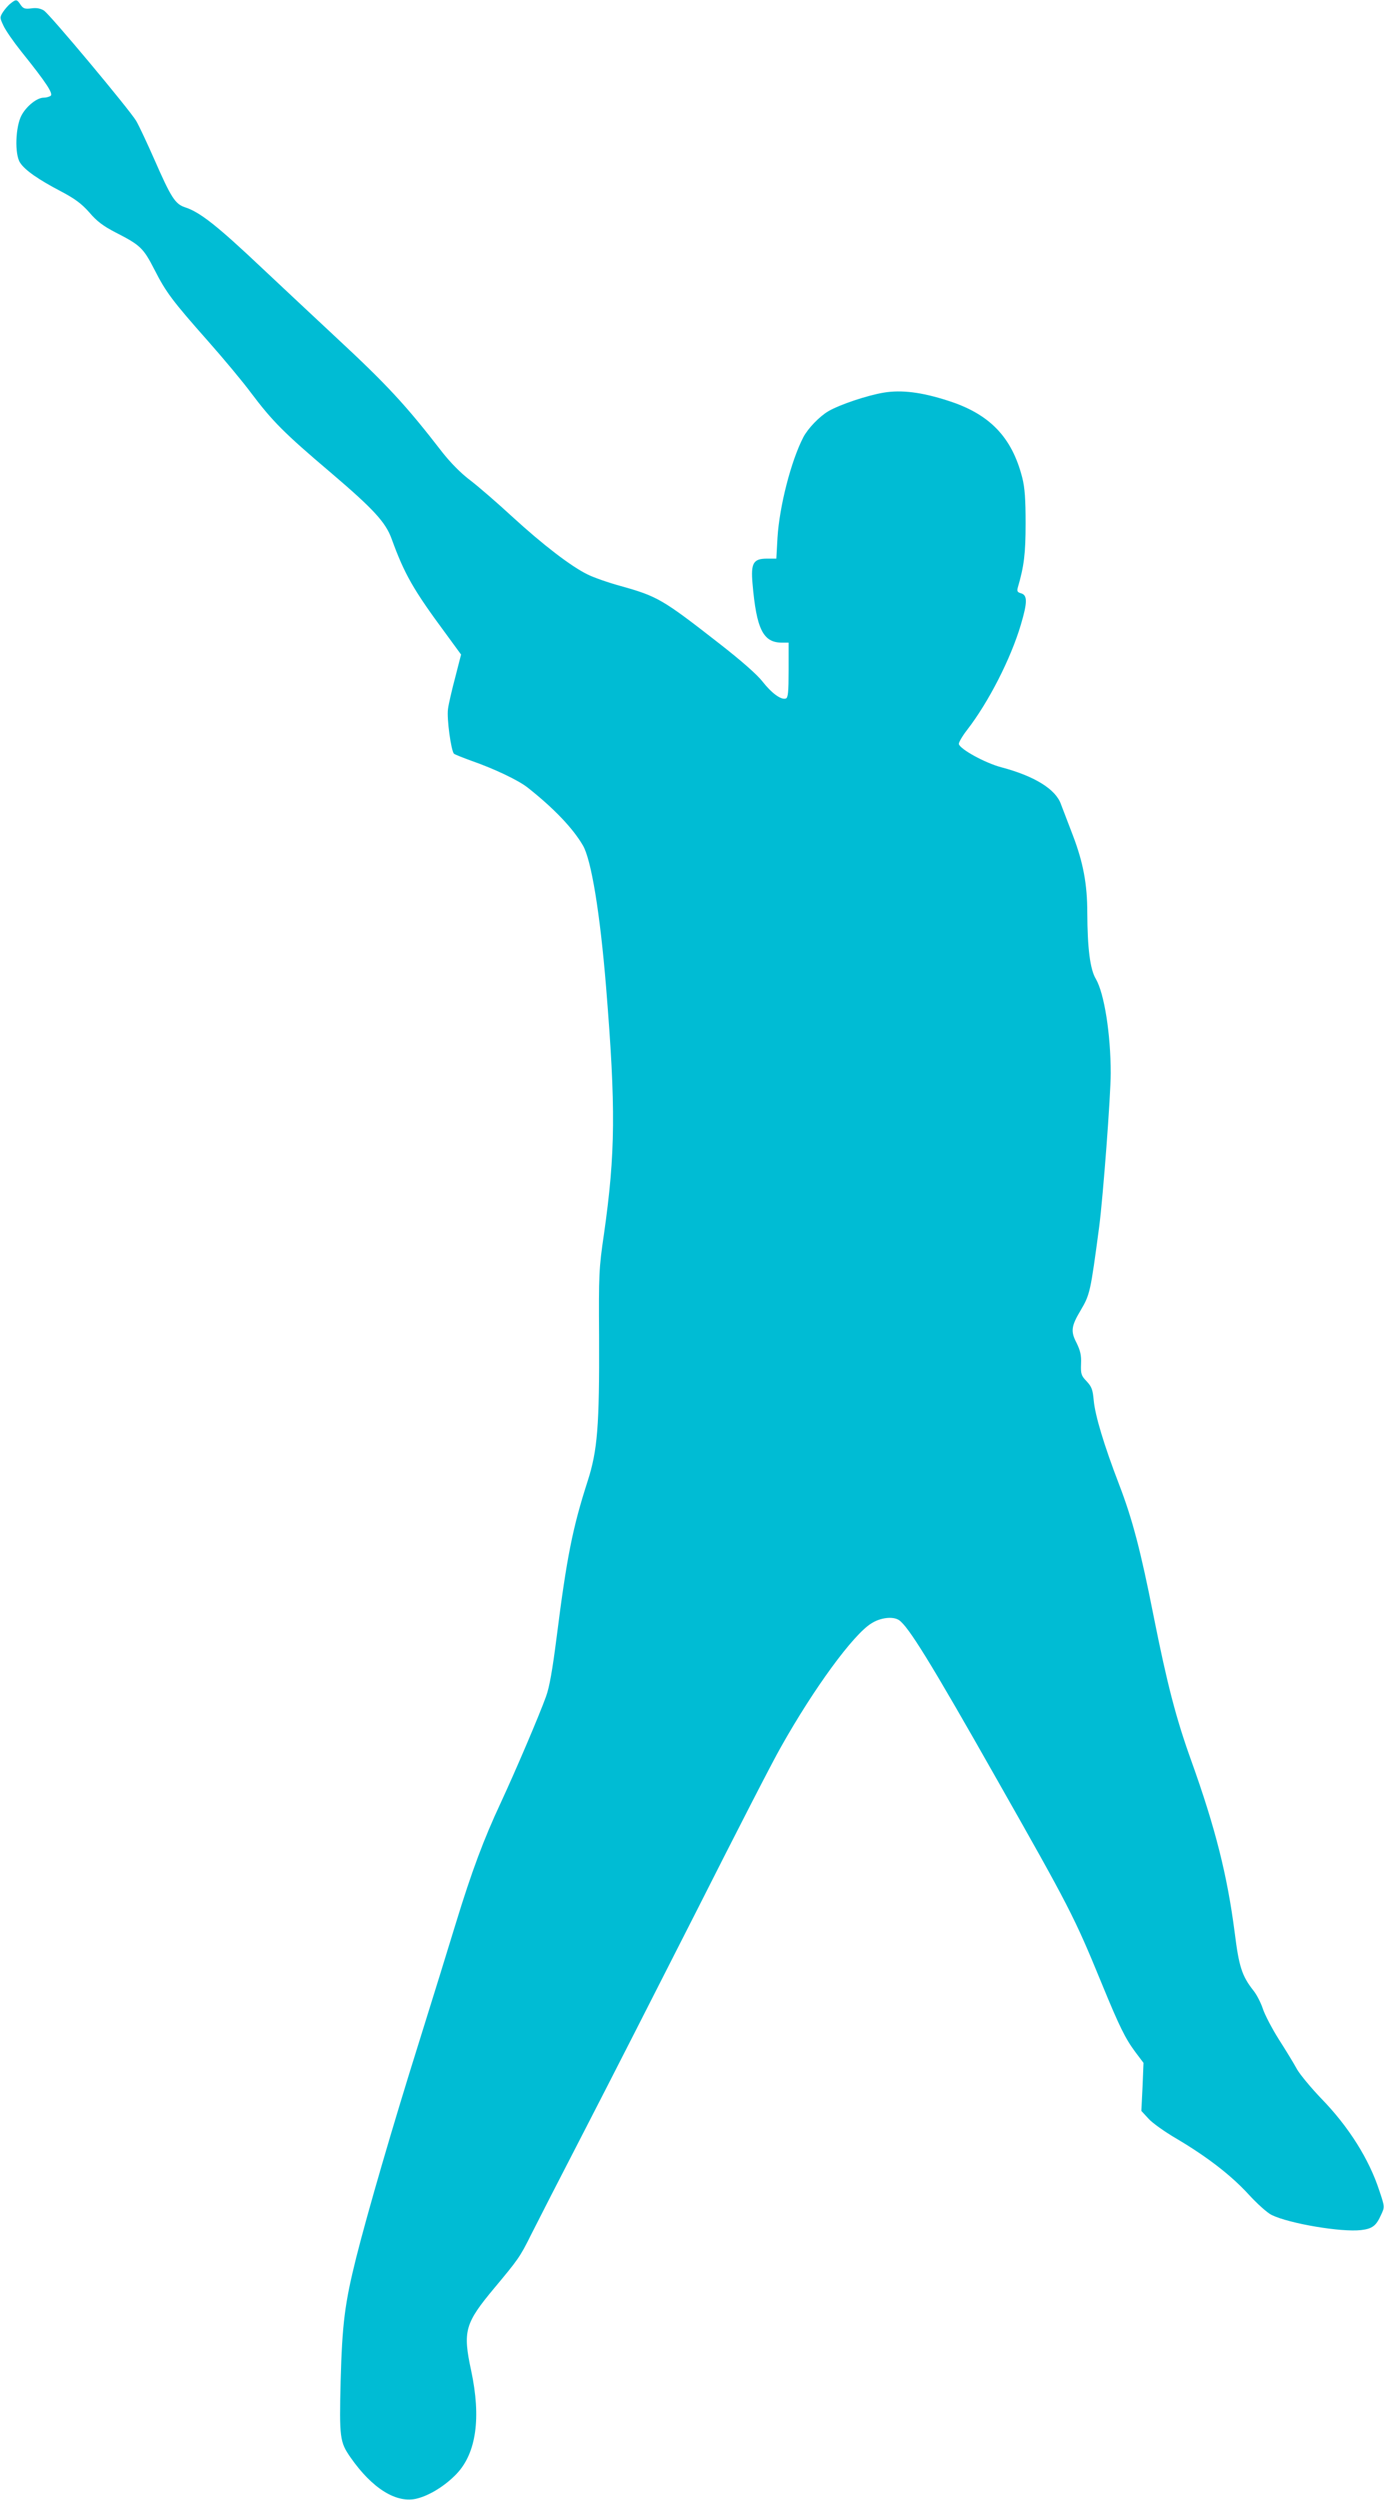 <?xml version="1.0" standalone="no"?>
<!DOCTYPE svg PUBLIC "-//W3C//DTD SVG 20010904//EN"
 "http://www.w3.org/TR/2001/REC-SVG-20010904/DTD/svg10.dtd">
<svg version="1.0" xmlns="http://www.w3.org/2000/svg"
 width="709pt" height="1280pt" viewBox="0 0 709 1280"
 preserveAspectRatio="xMidYMid meet">
<g transform="translate(0,1280) scale(0.1,-0.1)"
fill="#00bcd4" stroke="none">
<path d="M54 12782 c-12 -9 -29 -29 -39 -44 -17 -27 -16 -30 3 -70 11 -24 52
-83 92 -133 127 -158 165 -216 149 -226 -8 -5 -23 -9 -35 -9 -34 0 -87 -42
-113 -89 -32 -58 -37 -201 -8 -244 24 -38 95 -87 208 -146 74 -39 107 -64 147
-109 38 -45 72 -70 134 -102 127 -65 142 -79 199 -190 60 -118 93 -161 277
-369 76 -86 174 -203 217 -261 110 -146 169 -206 411 -411 217 -185 279 -252
310 -337 66 -182 112 -262 277 -485 l79 -108 -30 -117 c-17 -64 -34 -137 -37
-162 -7 -48 16 -216 31 -229 5 -4 45 -20 89 -36 115 -40 240 -99 288 -137 133
-105 231 -207 283 -296 43 -73 88 -346 119 -727 50 -617 48 -848 -11 -1263
-26 -176 -27 -207 -25 -527 2 -456 -8 -581 -59 -739 -77 -239 -107 -391 -159
-802 -21 -163 -36 -251 -54 -300 -37 -102 -155 -378 -232 -544 -87 -186 -149
-352 -231 -620 -36 -118 -121 -393 -189 -610 -132 -420 -262 -867 -320 -1097
-59 -236 -72 -340 -80 -634 -7 -290 -4 -311 50 -389 112 -161 238 -239 343
-211 66 17 145 67 202 127 100 106 125 286 74 526 -44 204 -33 243 119 425
121 145 131 158 188 273 29 58 151 296 272 530 121 234 380 742 577 1130 196
388 389 764 430 835 169 301 371 577 464 634 47 30 110 37 141 17 48 -32 161
-214 502 -816 373 -657 397 -704 535 -1040 94 -229 123 -287 176 -358 l40 -53
-5 -123 -6 -123 36 -39 c19 -22 84 -68 144 -103 157 -93 279 -187 369 -285 44
-48 96 -95 119 -106 91 -44 357 -89 458 -77 58 7 77 22 102 78 19 40 19 41 -9
124 -52 160 -156 326 -296 470 -53 55 -109 123 -125 150 -15 28 -57 97 -93
153 -36 57 -73 128 -83 159 -10 30 -31 71 -47 91 -60 76 -75 123 -97 299 -38
293 -99 535 -222 878 -78 216 -124 394 -193 740 -67 339 -109 498 -177 675
-78 203 -123 354 -130 430 -5 55 -10 70 -36 98 -28 29 -31 38 -29 90 2 44 -4
68 -23 107 -31 59 -27 86 20 165 49 83 51 93 96 430 20 155 59 670 59 786 0
200 -33 408 -76 482 -30 50 -43 157 -44 338 0 148 -21 258 -73 395 -24 63 -52
136 -62 162 -27 77 -136 144 -306 189 -83 22 -212 93 -217 119 -1 8 18 41 43
73 109 141 223 363 275 539 34 115 34 151 -1 160 -17 5 -20 11 -15 29 32 109
40 174 40 328 0 124 -4 182 -17 234 -53 208 -167 327 -382 395 -133 43 -237
56 -327 41 -85 -14 -225 -61 -284 -95 -46 -27 -105 -88 -129 -134 -63 -122
-122 -353 -132 -513 l-6 -108 -48 0 c-70 0 -83 -23 -74 -127 20 -233 54 -303
150 -303 l35 0 0 -140 c0 -114 -3 -142 -14 -146 -24 -9 -73 27 -120 87 -28 36
-109 107 -222 195 -291 227 -316 241 -505 294 -63 17 -139 44 -169 59 -86 42
-231 154 -385 295 -77 71 -174 155 -216 187 -48 36 -102 91 -145 146 -184 238
-280 342 -544 587 -113 105 -281 263 -375 351 -232 219 -320 289 -398 314 -50
17 -71 50 -156 244 -38 86 -80 176 -94 199 -35 58 -441 544 -472 564 -18 11
-38 15 -65 11 -33 -4 -41 -1 -55 19 -18 28 -23 29 -51 6z"/>
</g>
</svg>
